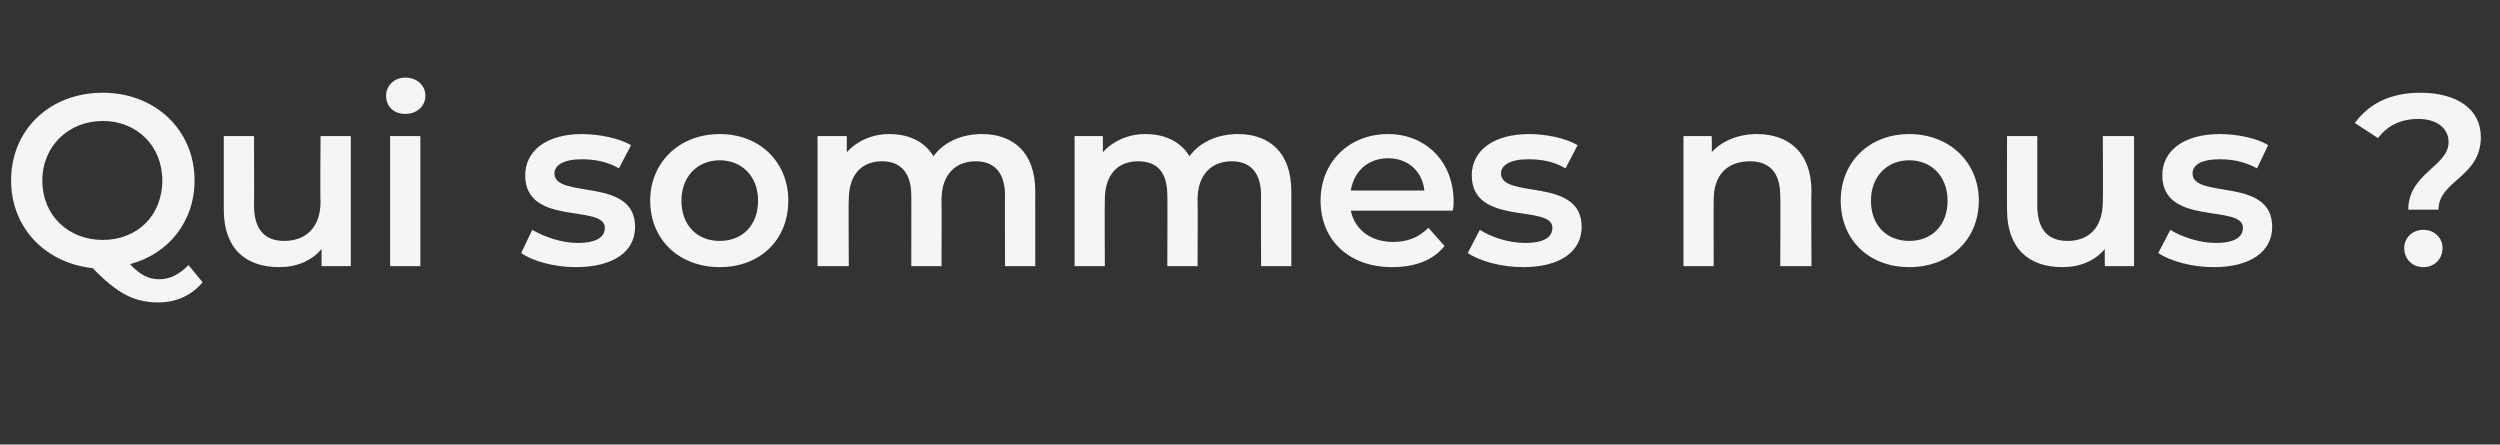 <?xml version="1.0" standalone="no"?><!DOCTYPE svg PUBLIC "-//W3C//DTD SVG 1.1//EN" "http://www.w3.org/Graphics/SVG/1.1/DTD/svg11.dtd"><svg xmlns="http://www.w3.org/2000/svg" version="1.1" width="248px" height="44.1px" viewBox="0 -3 248 44.1" style="top:-3px"><rect x="0" y="-3" width="248" height="44.1" fill="#333333" stroke="none"/><desc>Qui sommes nous ?</desc><defs/><g id="Polygon46275"><path d="m20.1 25c-1.1 1.3-2.6 2-4.4 2c-2.3 0-4-.8-6.5-3.4c-4.7-.5-8.1-4-8.1-8.7c0-5 3.8-8.7 9.1-8.7c5.2 0 9.1 3.7 9.1 8.7c0 4.1-2.6 7.3-6.4 8.3c1 1.1 1.9 1.5 2.9 1.5c1.1 0 2-.5 2.9-1.4c0 0 1.4 1.7 1.4 1.7zm-9.9-4.2c3.4 0 5.9-2.4 5.9-5.9c0-3.4-2.5-5.9-5.9-5.9c-3.4 0-6 2.5-6 5.9c0 3.5 2.6 5.9 6 5.9zm24.6-10.3l0 12.9l-2.9 0c0 0 0-1.68 0-1.7c-1 1.2-2.5 1.8-4.2 1.8c-3.3 0-5.5-1.8-5.5-5.7c0 .03 0-7.3 0-7.3l3 0c0 0 .02 6.92 0 6.9c0 2.4 1.1 3.5 3 3.5c2.1 0 3.6-1.3 3.6-3.9c-.05-.01 0-6.5 0-6.5l3 0zm3.5-4c0-1 .8-1.8 1.9-1.8c1.2 0 2 .8 2 1.8c0 1-.8 1.8-2 1.8c-1.1 0-1.9-.7-1.9-1.8zm.4 4l3 0l0 12.9l-3 0l0-12.9zm13 11.6c0 0 1.1-2.3 1.1-2.3c1.2.7 2.9 1.3 4.5 1.3c1.9 0 2.7-.6 2.7-1.5c0-2.4-7.9-.1-7.9-5.2c0-2.5 2.2-4.1 5.6-4.1c1.7 0 3.7.4 4.9 1.1c0 0-1.2 2.3-1.2 2.3c-1.2-.7-2.5-.9-3.7-.9c-1.8 0-2.7.6-2.7 1.4c0 2.6 8 .3 8 5.3c0 2.5-2.2 4-5.9 4c-2.1 0-4.3-.6-5.4-1.4zm12.8-5.2c0-3.8 2.9-6.6 6.9-6.6c4 0 6.8 2.8 6.8 6.6c0 3.9-2.8 6.6-6.8 6.6c-4 0-6.9-2.7-6.9-6.6zm10.7 0c0-2.4-1.6-4-3.8-4c-2.2 0-3.8 1.6-3.8 4c0 2.5 1.6 4 3.8 4c2.2 0 3.8-1.5 3.8-4zm27.5-.9c-.01-.03 0 7.4 0 7.4l-3 0c0 0-.03-7.04 0-7c0-2.3-1.1-3.4-2.9-3.4c-2 0-3.4 1.3-3.4 3.8c.02.02 0 6.6 0 6.6l-3 0c0 0 .01-7.04 0-7c0-2.3-1.1-3.4-2.9-3.4c-2 0-3.3 1.3-3.3 3.8c-.04.02 0 6.6 0 6.6l-3.1 0l0-12.9l2.9 0c0 0 .01 1.61 0 1.6c1-1.1 2.5-1.8 4.2-1.8c1.9 0 3.5.7 4.4 2.2c1-1.4 2.8-2.2 4.8-2.2c3.1 0 5.3 1.8 5.3 5.7zm25.4 0c0-.03 0 7.4 0 7.4l-3 0c0 0-.02-7.04 0-7c0-2.3-1.1-3.4-2.9-3.4c-2 0-3.4 1.3-3.4 3.8c.03.02 0 6.6 0 6.6l-3 0c0 0 .02-7.04 0-7c0-2.3-1-3.4-2.9-3.4c-2 0-3.3 1.3-3.3 3.8c-.03.02 0 6.6 0 6.6l-3 0l0-12.9l2.8 0c0 0 .02 1.61 0 1.6c1-1.1 2.5-1.8 4.2-1.8c1.9 0 3.5.7 4.4 2.2c1-1.4 2.8-2.2 4.8-2.2c3.1 0 5.3 1.8 5.3 5.7zm16 1.9c0 0-10.1 0-10.1 0c.4 1.9 2 3.1 4.2 3.1c1.5 0 2.6-.5 3.5-1.4c0 0 1.6 1.8 1.6 1.8c-1.1 1.4-2.9 2.1-5.2 2.1c-4.3 0-7.1-2.7-7.1-6.6c0-3.8 2.8-6.6 6.7-6.6c3.7 0 6.5 2.7 6.5 6.7c0 .2 0 .6-.1.9zm-10.1-2c0 0 7.3 0 7.3 0c-.2-1.9-1.6-3.2-3.6-3.2c-2 0-3.4 1.3-3.7 3.2zm11.6 6.2c0 0 1.2-2.3 1.2-2.3c1.1.7 2.8 1.3 4.5 1.3c1.9 0 2.7-.6 2.7-1.5c0-2.4-8-.1-8-5.2c0-2.5 2.2-4.1 5.7-4.1c1.7 0 3.6.4 4.8 1.1c0 0-1.2 2.3-1.2 2.3c-1.2-.7-2.4-.9-3.7-.9c-1.8 0-2.7.6-2.7 1.4c0 2.6 8 .3 8 5.3c0 2.5-2.2 4-5.8 4c-2.2 0-4.3-.6-5.5-1.4zm34.1-6.1c-.04-.03 0 7.4 0 7.4l-3.1 0c0 0 .04-7.04 0-7c0-2.3-1.1-3.4-3-3.4c-2.2 0-3.6 1.3-3.6 3.8c-.02.04 0 6.6 0 6.6l-3 0l0-12.9l2.8 0c0 0 .04 1.64 0 1.6c1-1.1 2.6-1.8 4.5-1.8c3.1 0 5.4 1.8 5.4 5.7zm2.9.9c0-3.8 2.8-6.6 6.8-6.6c4 0 6.9 2.8 6.9 6.6c0 3.9-2.9 6.6-6.9 6.6c-4 0-6.8-2.7-6.8-6.6zm10.6 0c0-2.4-1.6-4-3.8-4c-2.2 0-3.8 1.6-3.8 4c0 2.5 1.6 4 3.8 4c2.2 0 3.8-1.5 3.8-4zm18.5-6.4l0 12.9l-2.9 0c0 0-.02-1.68 0-1.7c-1 1.2-2.5 1.8-4.2 1.8c-3.3 0-5.5-1.8-5.5-5.7c-.02.03 0-7.3 0-7.3l3 0c0 0 0 6.92 0 6.9c0 2.4 1.1 3.5 3 3.5c2.1 0 3.5-1.3 3.5-3.9c.04-.01 0-6.5 0-6.5l3.1 0zm2.4 11.6c0 0 1.2-2.3 1.2-2.3c1.1.7 2.9 1.3 4.5 1.3c1.9 0 2.7-.6 2.7-1.5c0-2.4-8-.1-8-5.2c0-2.5 2.2-4.1 5.7-4.1c1.7 0 3.7.4 4.8 1.1c0 0-1.1 2.3-1.1 2.3c-1.3-.7-2.5-.9-3.7-.9c-1.9 0-2.7.6-2.7 1.4c0 2.6 7.9.3 7.9 5.3c0 2.5-2.2 4-5.8 4c-2.2 0-4.3-.6-5.5-1.4zm28.8-11c0-1.4-1.2-2.3-3-2.3c-1.8 0-3.1.7-4 1.9c0 0-2.3-1.5-2.3-1.5c1.4-1.9 3.5-3 6.5-3c3.6 0 6 1.6 6 4.4c0 4-4.2 4.3-4.2 7.2c0 0-3 0-3 0c0-3.6 4-4.3 4-6.7zm-4.4 10.5c0-1 .8-1.8 1.9-1.8c1.1 0 1.9.8 1.9 1.8c0 1.1-.8 1.9-1.9 1.9c-1.1 0-1.9-.8-1.9-1.9z" stroke="none" fill="#f4f5f6"/></g></svg>